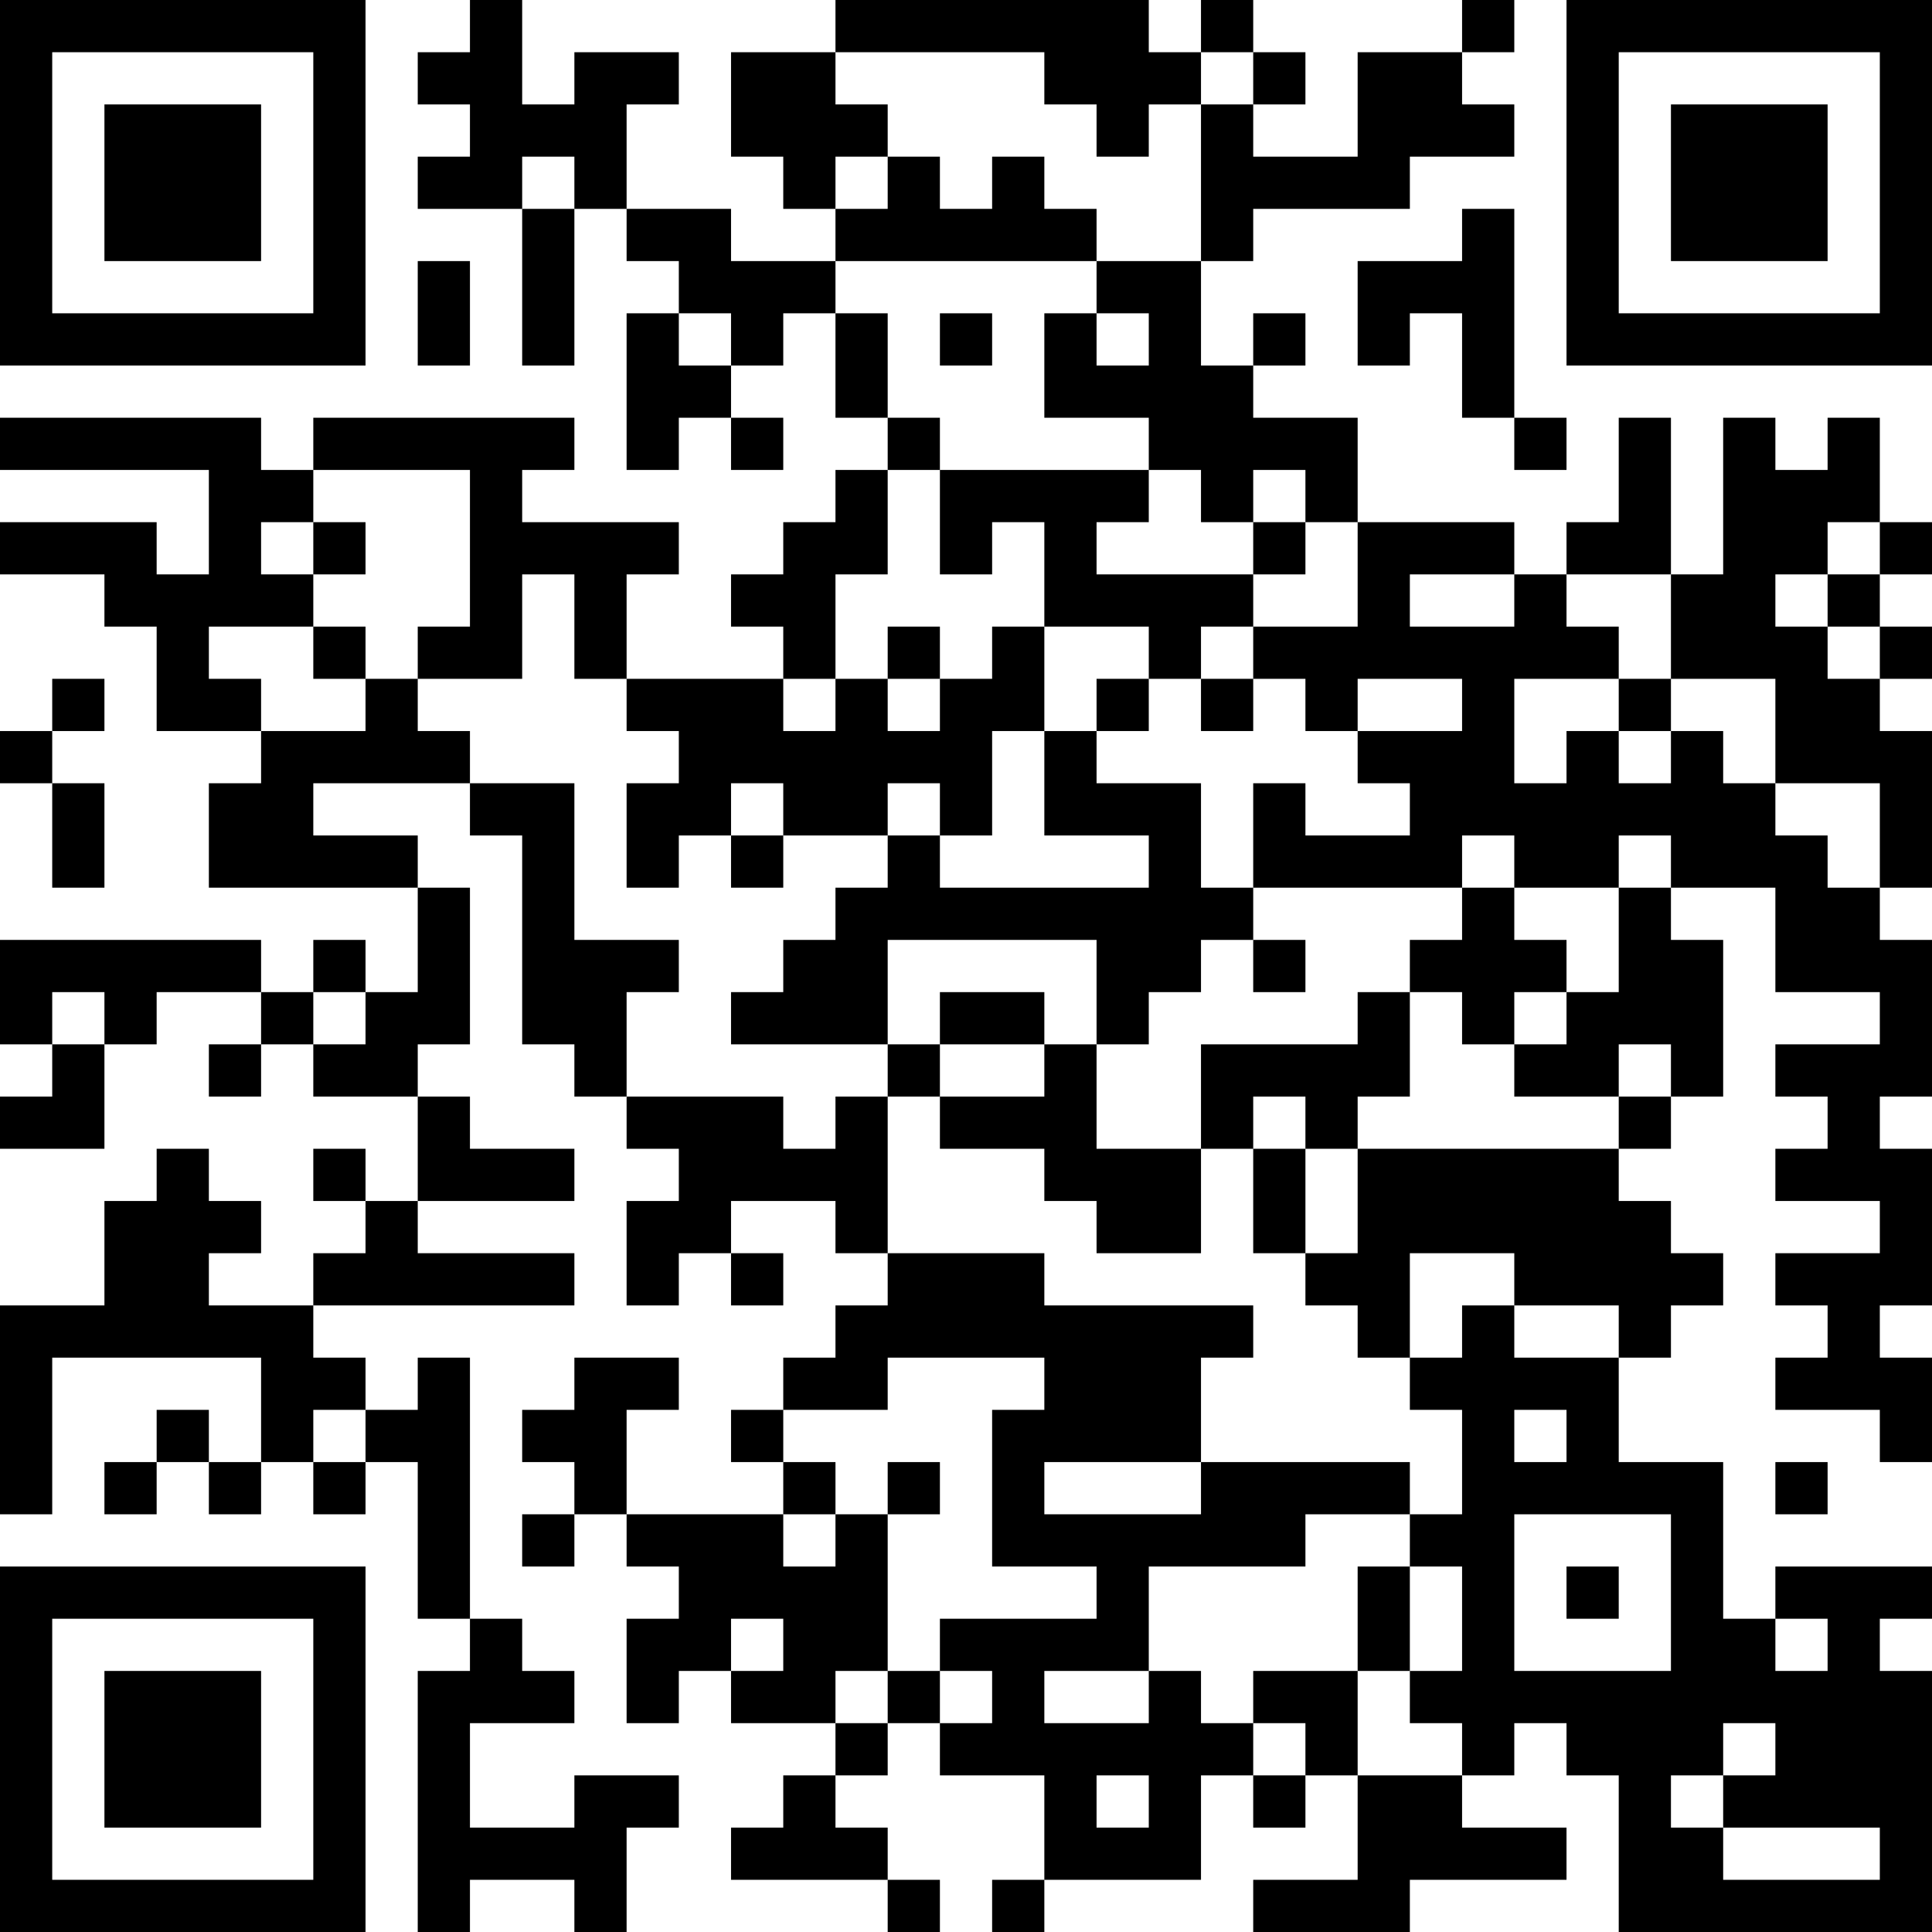<?xml version="1.0" encoding="UTF-8"?>
<svg xmlns="http://www.w3.org/2000/svg" version="1.1" width="400" height="400" viewBox="0 0 400 400"><rect x="0" y="0" width="400" height="400" fill="#ffffff"/><g transform="scale(10.811)"><g transform="translate(0,0)"><path fill-rule="evenodd" d="M9 0L9 1L8 1L8 2L9 2L9 3L8 3L8 4L10 4L10 7L11 7L11 4L12 4L12 5L13 5L13 6L12 6L12 9L13 9L13 8L14 8L14 9L15 9L15 8L14 8L14 7L15 7L15 6L16 6L16 8L17 8L17 9L16 9L16 10L15 10L15 11L14 11L14 12L15 12L15 13L12 13L12 11L13 11L13 10L10 10L10 9L11 9L11 8L6 8L6 9L5 9L5 8L0 8L0 9L4 9L4 11L3 11L3 10L0 10L0 11L2 11L2 12L3 12L3 14L5 14L5 15L4 15L4 17L8 17L8 19L7 19L7 18L6 18L6 19L5 19L5 18L0 18L0 20L1 20L1 21L0 21L0 22L2 22L2 20L3 20L3 19L5 19L5 20L4 20L4 21L5 21L5 20L6 20L6 21L8 21L8 23L7 23L7 22L6 22L6 23L7 23L7 24L6 24L6 25L4 25L4 24L5 24L5 23L4 23L4 22L3 22L3 23L2 23L2 25L0 25L0 29L1 29L1 26L5 26L5 28L4 28L4 27L3 27L3 28L2 28L2 29L3 29L3 28L4 28L4 29L5 29L5 28L6 28L6 29L7 29L7 28L8 28L8 31L9 31L9 32L8 32L8 37L9 37L9 36L11 36L11 37L12 37L12 35L13 35L13 34L11 34L11 35L9 35L9 33L11 33L11 32L10 32L10 31L9 31L9 26L8 26L8 27L7 27L7 26L6 26L6 25L11 25L11 24L8 24L8 23L11 23L11 22L9 22L9 21L8 21L8 20L9 20L9 17L8 17L8 16L6 16L6 15L9 15L9 16L10 16L10 20L11 20L11 21L12 21L12 22L13 22L13 23L12 23L12 25L13 25L13 24L14 24L14 25L15 25L15 24L14 24L14 23L16 23L16 24L17 24L17 25L16 25L16 26L15 26L15 27L14 27L14 28L15 28L15 29L12 29L12 27L13 27L13 26L11 26L11 27L10 27L10 28L11 28L11 29L10 29L10 30L11 30L11 29L12 29L12 30L13 30L13 31L12 31L12 33L13 33L13 32L14 32L14 33L16 33L16 34L15 34L15 35L14 35L14 36L17 36L17 37L18 37L18 36L17 36L17 35L16 35L16 34L17 34L17 33L18 33L18 34L20 34L20 36L19 36L19 37L20 37L20 36L23 36L23 34L24 34L24 35L25 35L25 34L26 34L26 36L24 36L24 37L27 37L27 36L30 36L30 35L28 35L28 34L29 34L29 33L30 33L30 34L31 34L31 37L37 37L37 32L36 32L36 31L37 31L37 30L34 30L34 31L33 31L33 28L31 28L31 26L32 26L32 25L33 25L33 24L32 24L32 23L31 23L31 22L32 22L32 21L33 21L33 18L32 18L32 17L34 17L34 19L36 19L36 20L34 20L34 21L35 21L35 22L34 22L34 23L36 23L36 24L34 24L34 25L35 25L35 26L34 26L34 27L36 27L36 28L37 28L37 26L36 26L36 25L37 25L37 22L36 22L36 21L37 21L37 18L36 18L36 17L37 17L37 14L36 14L36 13L37 13L37 12L36 12L36 11L37 11L37 10L36 10L36 8L35 8L35 9L34 9L34 8L33 8L33 11L32 11L32 8L31 8L31 10L30 10L30 11L29 11L29 10L26 10L26 8L24 8L24 7L25 7L25 6L24 6L24 7L23 7L23 5L24 5L24 4L27 4L27 3L29 3L29 2L28 2L28 1L29 1L29 0L28 0L28 1L26 1L26 3L24 3L24 2L25 2L25 1L24 1L24 0L23 0L23 1L22 1L22 0L16 0L16 1L14 1L14 3L15 3L15 4L16 4L16 5L14 5L14 4L12 4L12 2L13 2L13 1L11 1L11 2L10 2L10 0ZM16 1L16 2L17 2L17 3L16 3L16 4L17 4L17 3L18 3L18 4L19 4L19 3L20 3L20 4L21 4L21 5L16 5L16 6L17 6L17 8L18 8L18 9L17 9L17 11L16 11L16 13L15 13L15 14L16 14L16 13L17 13L17 14L18 14L18 13L19 13L19 12L20 12L20 14L19 14L19 16L18 16L18 15L17 15L17 16L15 16L15 15L14 15L14 16L13 16L13 17L12 17L12 15L13 15L13 14L12 14L12 13L11 13L11 11L10 11L10 13L8 13L8 12L9 12L9 9L6 9L6 10L5 10L5 11L6 11L6 12L4 12L4 13L5 13L5 14L7 14L7 13L8 13L8 14L9 14L9 15L11 15L11 18L13 18L13 19L12 19L12 21L15 21L15 22L16 22L16 21L17 21L17 24L20 24L20 25L24 25L24 26L23 26L23 28L20 28L20 29L23 29L23 28L27 28L27 29L25 29L25 30L22 30L22 32L20 32L20 33L22 33L22 32L23 32L23 33L24 33L24 34L25 34L25 33L24 33L24 32L26 32L26 34L28 34L28 33L27 33L27 32L28 32L28 30L27 30L27 29L28 29L28 27L27 27L27 26L28 26L28 25L29 25L29 26L31 26L31 25L29 25L29 24L27 24L27 26L26 26L26 25L25 25L25 24L26 24L26 22L31 22L31 21L32 21L32 20L31 20L31 21L29 21L29 20L30 20L30 19L31 19L31 17L32 17L32 16L31 16L31 17L29 17L29 16L28 16L28 17L24 17L24 15L25 15L25 16L27 16L27 15L26 15L26 14L28 14L28 13L26 13L26 14L25 14L25 13L24 13L24 12L26 12L26 10L25 10L25 9L24 9L24 10L23 10L23 9L22 9L22 8L20 8L20 6L21 6L21 7L22 7L22 6L21 6L21 5L23 5L23 2L24 2L24 1L23 1L23 2L22 2L22 3L21 3L21 2L20 2L20 1ZM10 3L10 4L11 4L11 3ZM28 4L28 5L26 5L26 7L27 7L27 6L28 6L28 8L29 8L29 9L30 9L30 8L29 8L29 4ZM8 5L8 7L9 7L9 5ZM13 6L13 7L14 7L14 6ZM18 6L18 7L19 7L19 6ZM18 9L18 11L19 11L19 10L20 10L20 12L22 12L22 13L21 13L21 14L20 14L20 16L22 16L22 17L18 17L18 16L17 16L17 17L16 17L16 18L15 18L15 19L14 19L14 20L17 20L17 21L18 21L18 22L20 22L20 23L21 23L21 24L23 24L23 22L24 22L24 24L25 24L25 22L26 22L26 21L27 21L27 19L28 19L28 20L29 20L29 19L30 19L30 18L29 18L29 17L28 17L28 18L27 18L27 19L26 19L26 20L23 20L23 22L21 22L21 20L22 20L22 19L23 19L23 18L24 18L24 19L25 19L25 18L24 18L24 17L23 17L23 15L21 15L21 14L22 14L22 13L23 13L23 14L24 14L24 13L23 13L23 12L24 12L24 11L25 11L25 10L24 10L24 11L21 11L21 10L22 10L22 9ZM6 10L6 11L7 11L7 10ZM35 10L35 11L34 11L34 12L35 12L35 13L36 13L36 12L35 12L35 11L36 11L36 10ZM27 11L27 12L29 12L29 11ZM30 11L30 12L31 12L31 13L29 13L29 15L30 15L30 14L31 14L31 15L32 15L32 14L33 14L33 15L34 15L34 16L35 16L35 17L36 17L36 15L34 15L34 13L32 13L32 11ZM6 12L6 13L7 13L7 12ZM17 12L17 13L18 13L18 12ZM1 13L1 14L0 14L0 15L1 15L1 17L2 17L2 15L1 15L1 14L2 14L2 13ZM31 13L31 14L32 14L32 13ZM14 16L14 17L15 17L15 16ZM17 18L17 20L18 20L18 21L20 21L20 20L21 20L21 18ZM1 19L1 20L2 20L2 19ZM6 19L6 20L7 20L7 19ZM18 19L18 20L20 20L20 19ZM24 21L24 22L25 22L25 21ZM17 26L17 27L15 27L15 28L16 28L16 29L15 29L15 30L16 30L16 29L17 29L17 32L16 32L16 33L17 33L17 32L18 32L18 33L19 33L19 32L18 32L18 31L21 31L21 30L19 30L19 27L20 27L20 26ZM6 27L6 28L7 28L7 27ZM29 27L29 28L30 28L30 27ZM17 28L17 29L18 29L18 28ZM34 28L34 29L35 29L35 28ZM29 29L29 32L32 32L32 29ZM26 30L26 32L27 32L27 30ZM30 30L30 31L31 31L31 30ZM14 31L14 32L15 32L15 31ZM34 31L34 32L35 32L35 31ZM33 33L33 34L32 34L32 35L33 35L33 36L36 36L36 35L33 35L33 34L34 34L34 33ZM21 34L21 35L22 35L22 34ZM0 0L0 7L7 7L7 0ZM1 1L1 6L6 6L6 1ZM2 2L2 5L5 5L5 2ZM30 0L30 7L37 7L37 0ZM31 1L31 6L36 6L36 1ZM32 2L32 5L35 5L35 2ZM0 30L0 37L7 37L7 30ZM1 31L1 36L6 36L6 31ZM2 32L2 35L5 35L5 32Z" fill="#000000"/></g></g></svg>
